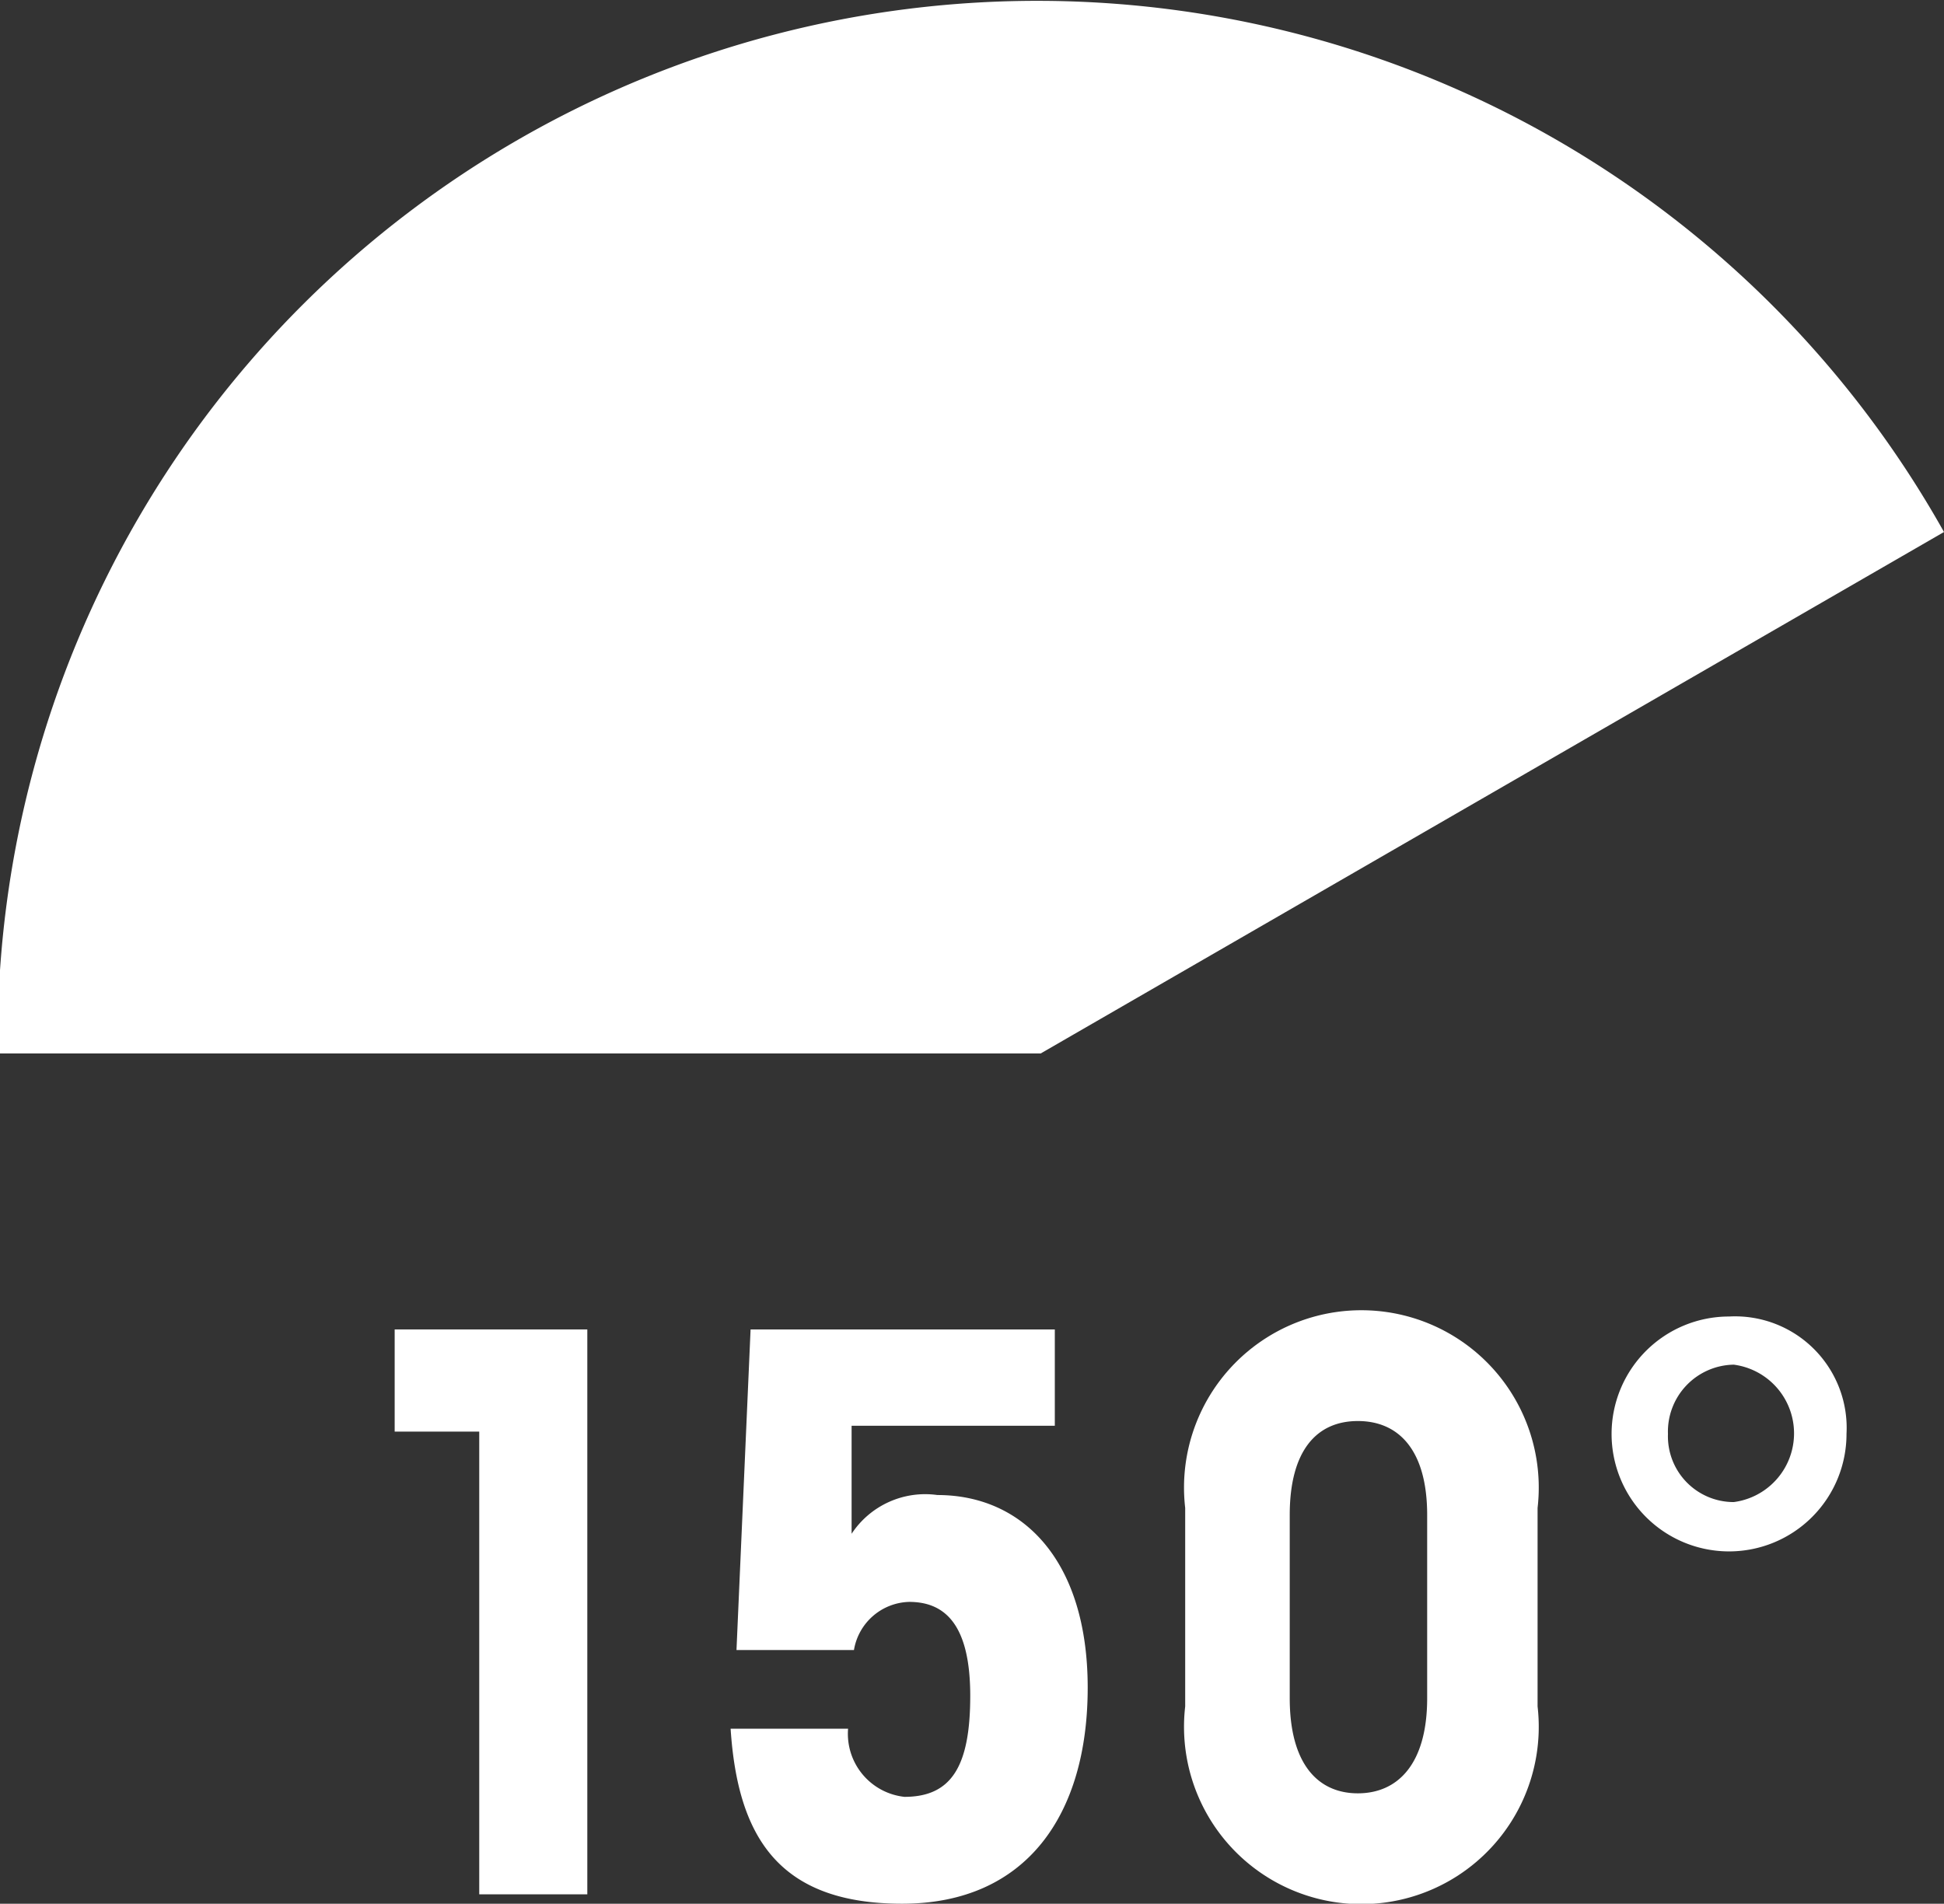 <svg xmlns="http://www.w3.org/2000/svg" viewBox="0 0 16.55 16.21"><rect x="0" y="0" width="16.55" height="16.21" fill="#333333" stroke="none"/><title>Picto-150</title><polygon points="4.08 12.19 3.36 12.19 3.36 11.32 5 11.32 5 16.13 4.08 16.13 4.08 12.19" style="fill:#fff"/><path d="M10,12.35v.82H8.27l0,.92A.75.75,0,0,1,9,13.76c.73,0,1.28.56,1.28,1.64s-.52,1.84-1.58,1.84-1.4-.58-1.46-1.49h1a.54.54,0,0,0,.48.58c.4,0,.56-.26.56-.86s-.21-.8-.52-.8a.49.49,0,0,0-.47.41h-1l.12-2.73Z" transform="translate(-1.02 -1.03)" style="fill:#fff"/><path d="M16.74,13.24a1,1,0,1,1-1-1,.95.95,0,0,1,1,1Zm-1.52,0a.56.56,0,0,0,.56.58.59.59,0,0,0,0-1.17.57.57,0,0,0-.56.59Z" transform="translate(-1.02 -1.03)" style="fill:#fff"/><path d="M11.11,13.87a1.51,1.51,0,1,1,3,0v1.69a1.51,1.51,0,1,1-3,0ZM12,15.49c0,.56.24.81.58.81s.59-.25.59-.81V13.93c0-.55-.24-.8-.59-.8s-.58.25-.58.8Z" transform="translate(-1.02 -1.03)" style="fill:#fff"/><path d="M9.88,10l7.69-4.44A8.85,8.85,0,0,0,1,9.89V10Z" transform="translate(-1.02 -1.03)" style="fill:#fff"/></svg>